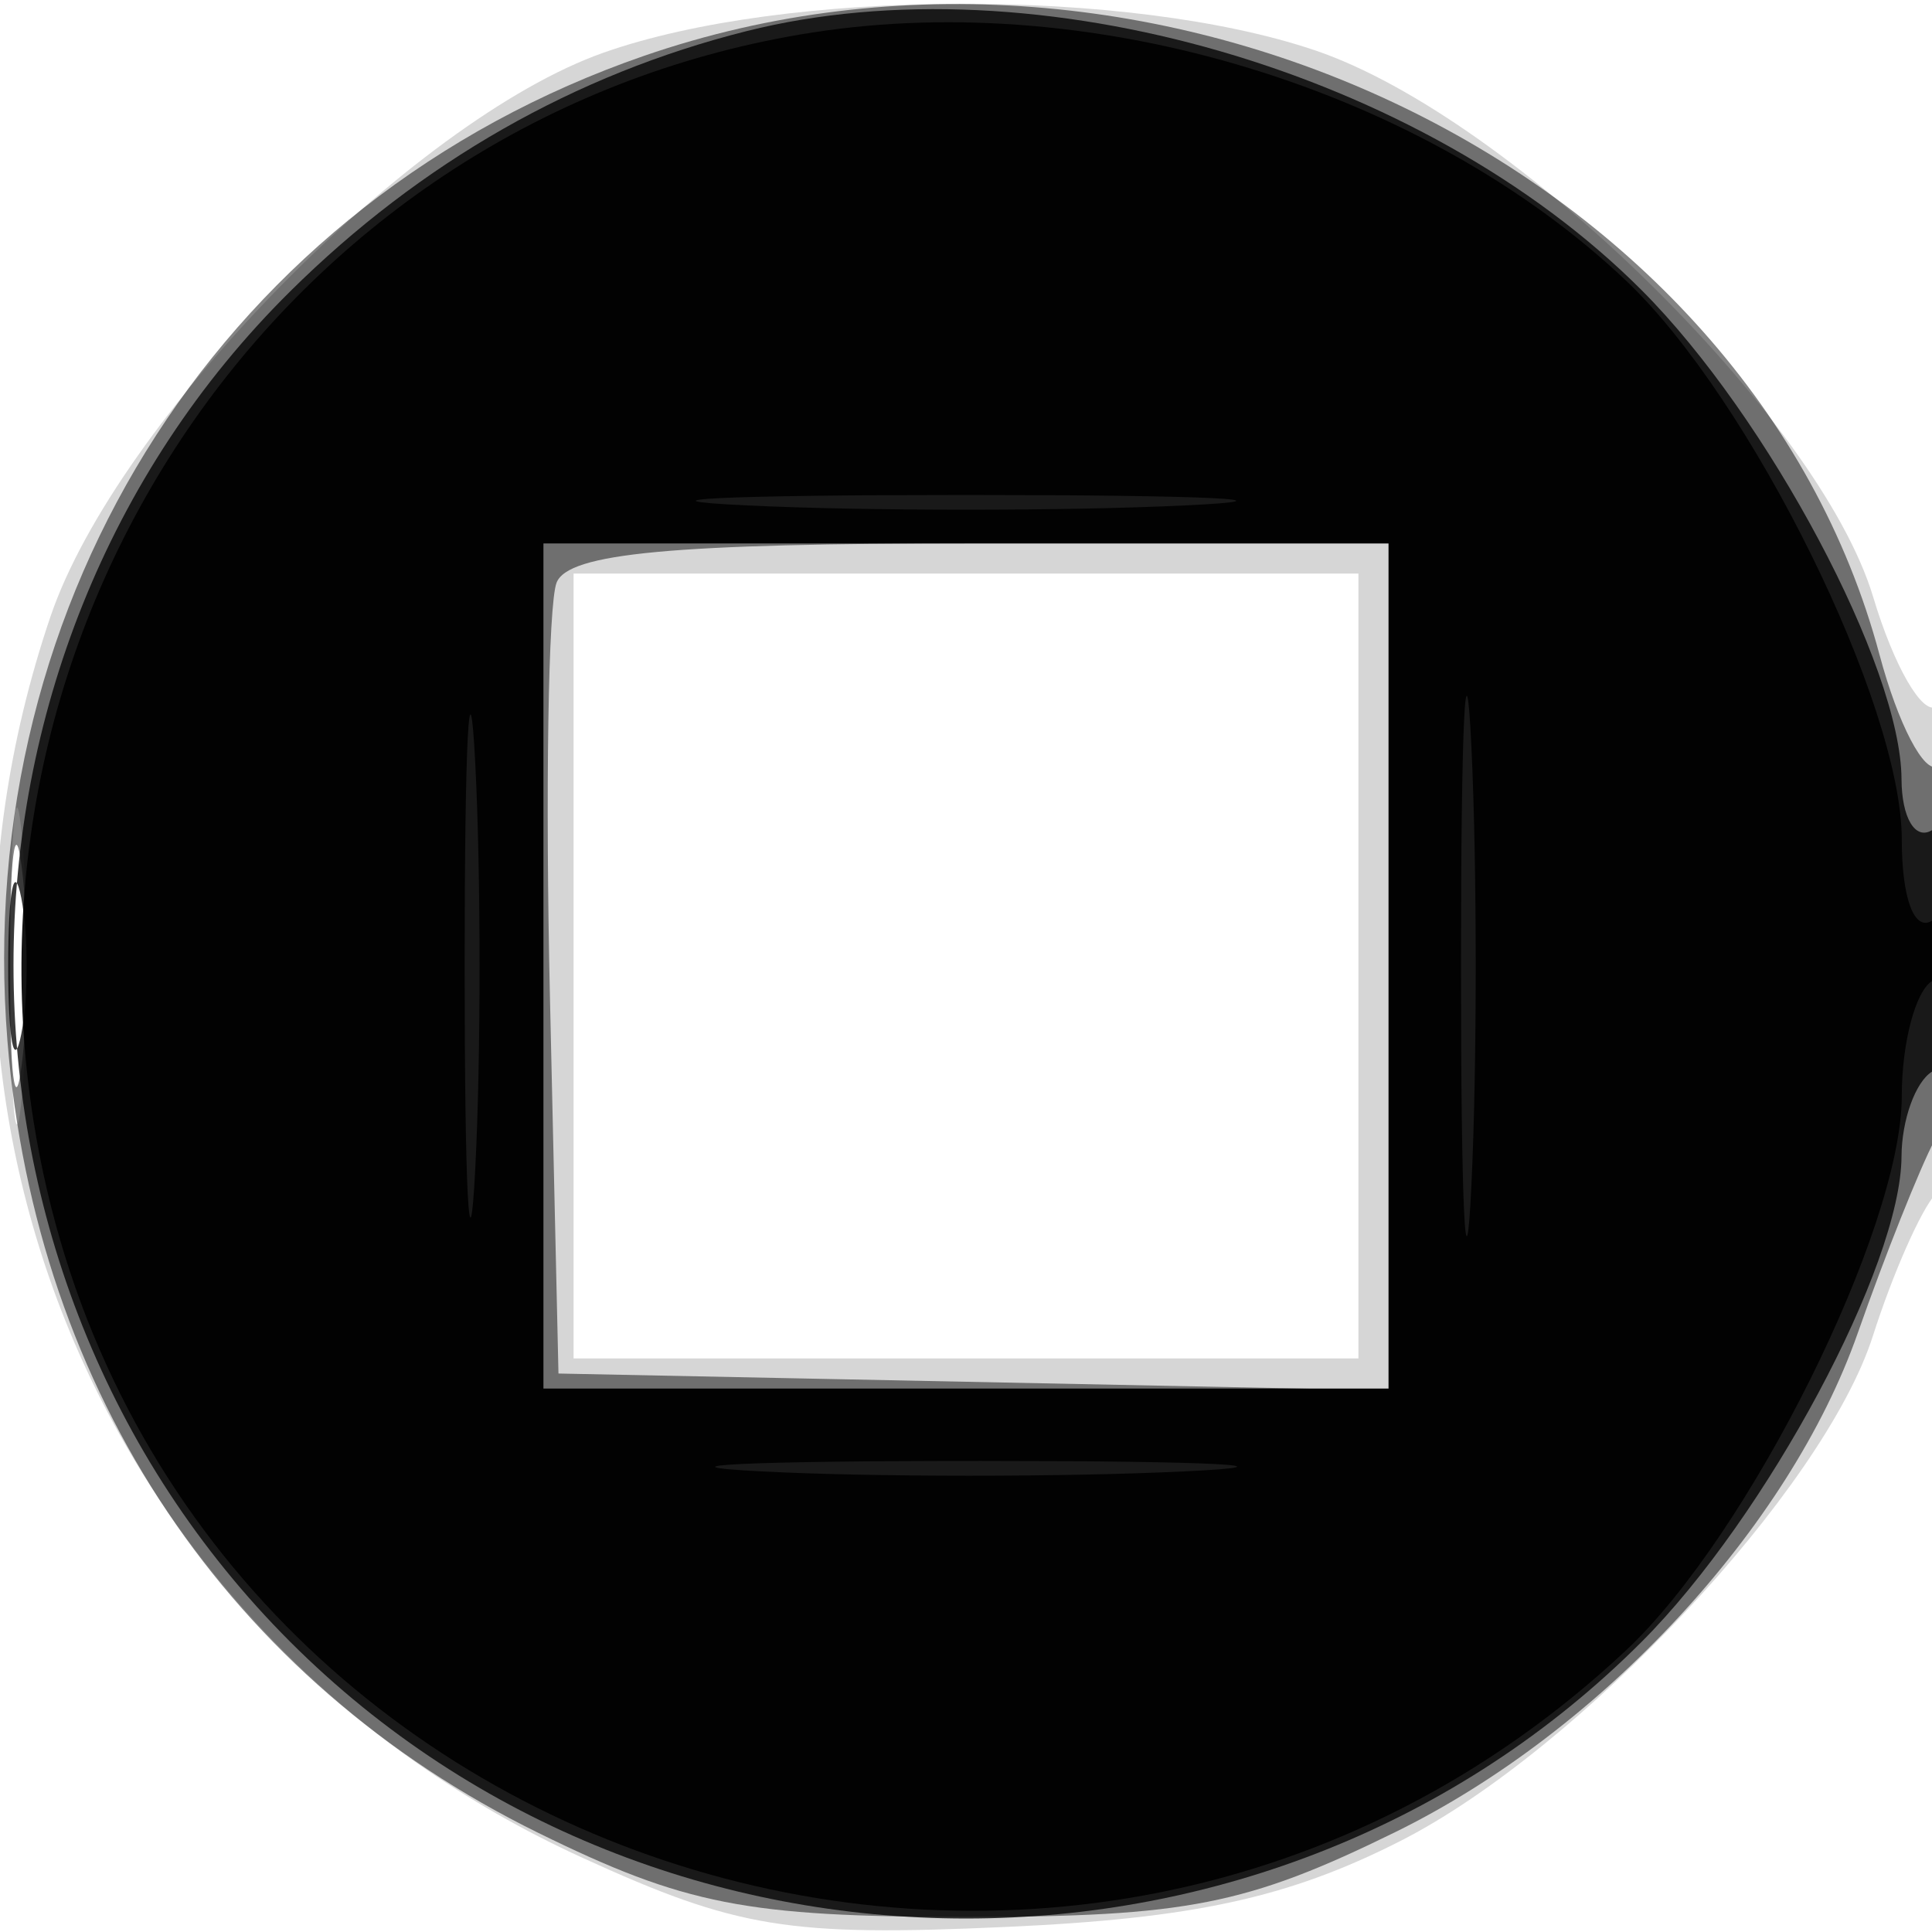 <svg xmlns="http://www.w3.org/2000/svg" width="64" height="64" fill="#000000"><path fill-opacity=".161" fill-rule="evenodd" d="M20 1.742C13.648 3.979 3.869 13.948 1.671 20.428c-5.605 16.528 1.851 33.911 17.638 41.12 5.101 2.33 6.806 2.608 14 2.285 6.212-.278 9.366-.963 13.054-2.834 5.961-3.023 14.057-11.669 15.678-16.742.66-2.066 1.596-4.185 2.08-4.707 1.131-1.222 1.158-16.84.027-16.142-.468.29-1.411-1.344-2.096-3.63-1.773-5.915-11.958-15.894-18.48-18.107C37.407-.42 26.043-.385 20 1.742M19 32v13h26V19H19zM.349 32c0 4.675.173 6.587.383 4.25.211-2.338.211-6.163 0-8.5-.21-2.338-.383-.425-.383 4.25"/><path fill-opacity=".481" fill-rule="evenodd" d="M21.332 1.851C7.53 6.621-.938 19.728.247 34.489c.935 11.649 7.338 21.195 17.592 26.231 4.842 2.378 6.89 2.78 14.161 2.78 7.29 0 9.314-.4 14.214-2.806 6.824-3.351 13.056-10.072 15.324-16.527.901-2.567 2.049-5.448 2.551-6.403 1.126-2.147 1.217-13.071.103-12.382-.445.274-1.314-1.388-1.931-3.695C57.963 5.617 38.179-3.971 21.332 1.851m-2.896 17.454c-.275.718-.374 6.906-.218 13.75L18.5 45.5l13.75.278 13.75.278V18H32.469c-10.21 0-13.655.321-14.033 1.305M.32 32c0 3.575.182 5.038.403 3.25s.222-4.712 0-6.5C.502 26.962.32 28.425.32 32"/><path fill-opacity=".775" fill-rule="evenodd" d="M24.734 1.03C19.053 2.456 13.932 5.376 9.613 9.652c-12.221 12.097-12.221 32.515 0 44.735 12.222 12.222 32.563 12.222 44.769 0 4.139-4.144 8.592-12.462 8.608-16.078.006-1.205.46-2.469 1.01-2.809s1-2.418 1-4.618c0-2.412-.397-3.755-1-3.382-.556.343-1.004-.408-1.01-1.691-.016-3.721-4.414-11.997-8.608-16.196C47.124 2.345 34.29-1.37 24.734 1.03M18 32v14h28V18H18zM.272 32c0 2.475.195 3.487.434 2.25.238-1.237.238-3.262 0-4.5C.467 28.512.272 29.525.272 32"/><path fill-opacity=".92" fill-rule="evenodd" d="M26.932 1.074C9.981 3.701-1.616 19.885 1.107 37.112c3.908 24.723 34.331 34.842 52.765 17.551 4.084-3.832 9.126-13.97 9.127-18.354C63 34.554 63.45 32.84 64 32.5s1-1.068 1-1.618-.45-.722-1-.382c-.59.364-1-.74-1.001-2.691-.001-4.472-4.987-14.58-9.127-18.505-6.707-6.357-17.584-9.68-26.94-8.23M24.75 16.743c3.988.189 10.513.189 14.5 0 3.987-.19.725-.346-7.25-.346s-11.238.156-7.25.346M18 32v14h28V18H18zm30.397 0c0 7.975.156 11.237.346 7.25s.189-10.512 0-14.5c-.19-3.988-.346-.725-.346 7.25m-33.005 0c0 7.425.157 10.462.35 6.75s.192-9.788 0-13.5c-.193-3.712-.35-.675-.35 6.75m9.814 16.741c3.689.191 9.989.193 14 .002 4.012-.19.994-.347-6.706-.348s-10.982.154-7.294.346"/></svg>